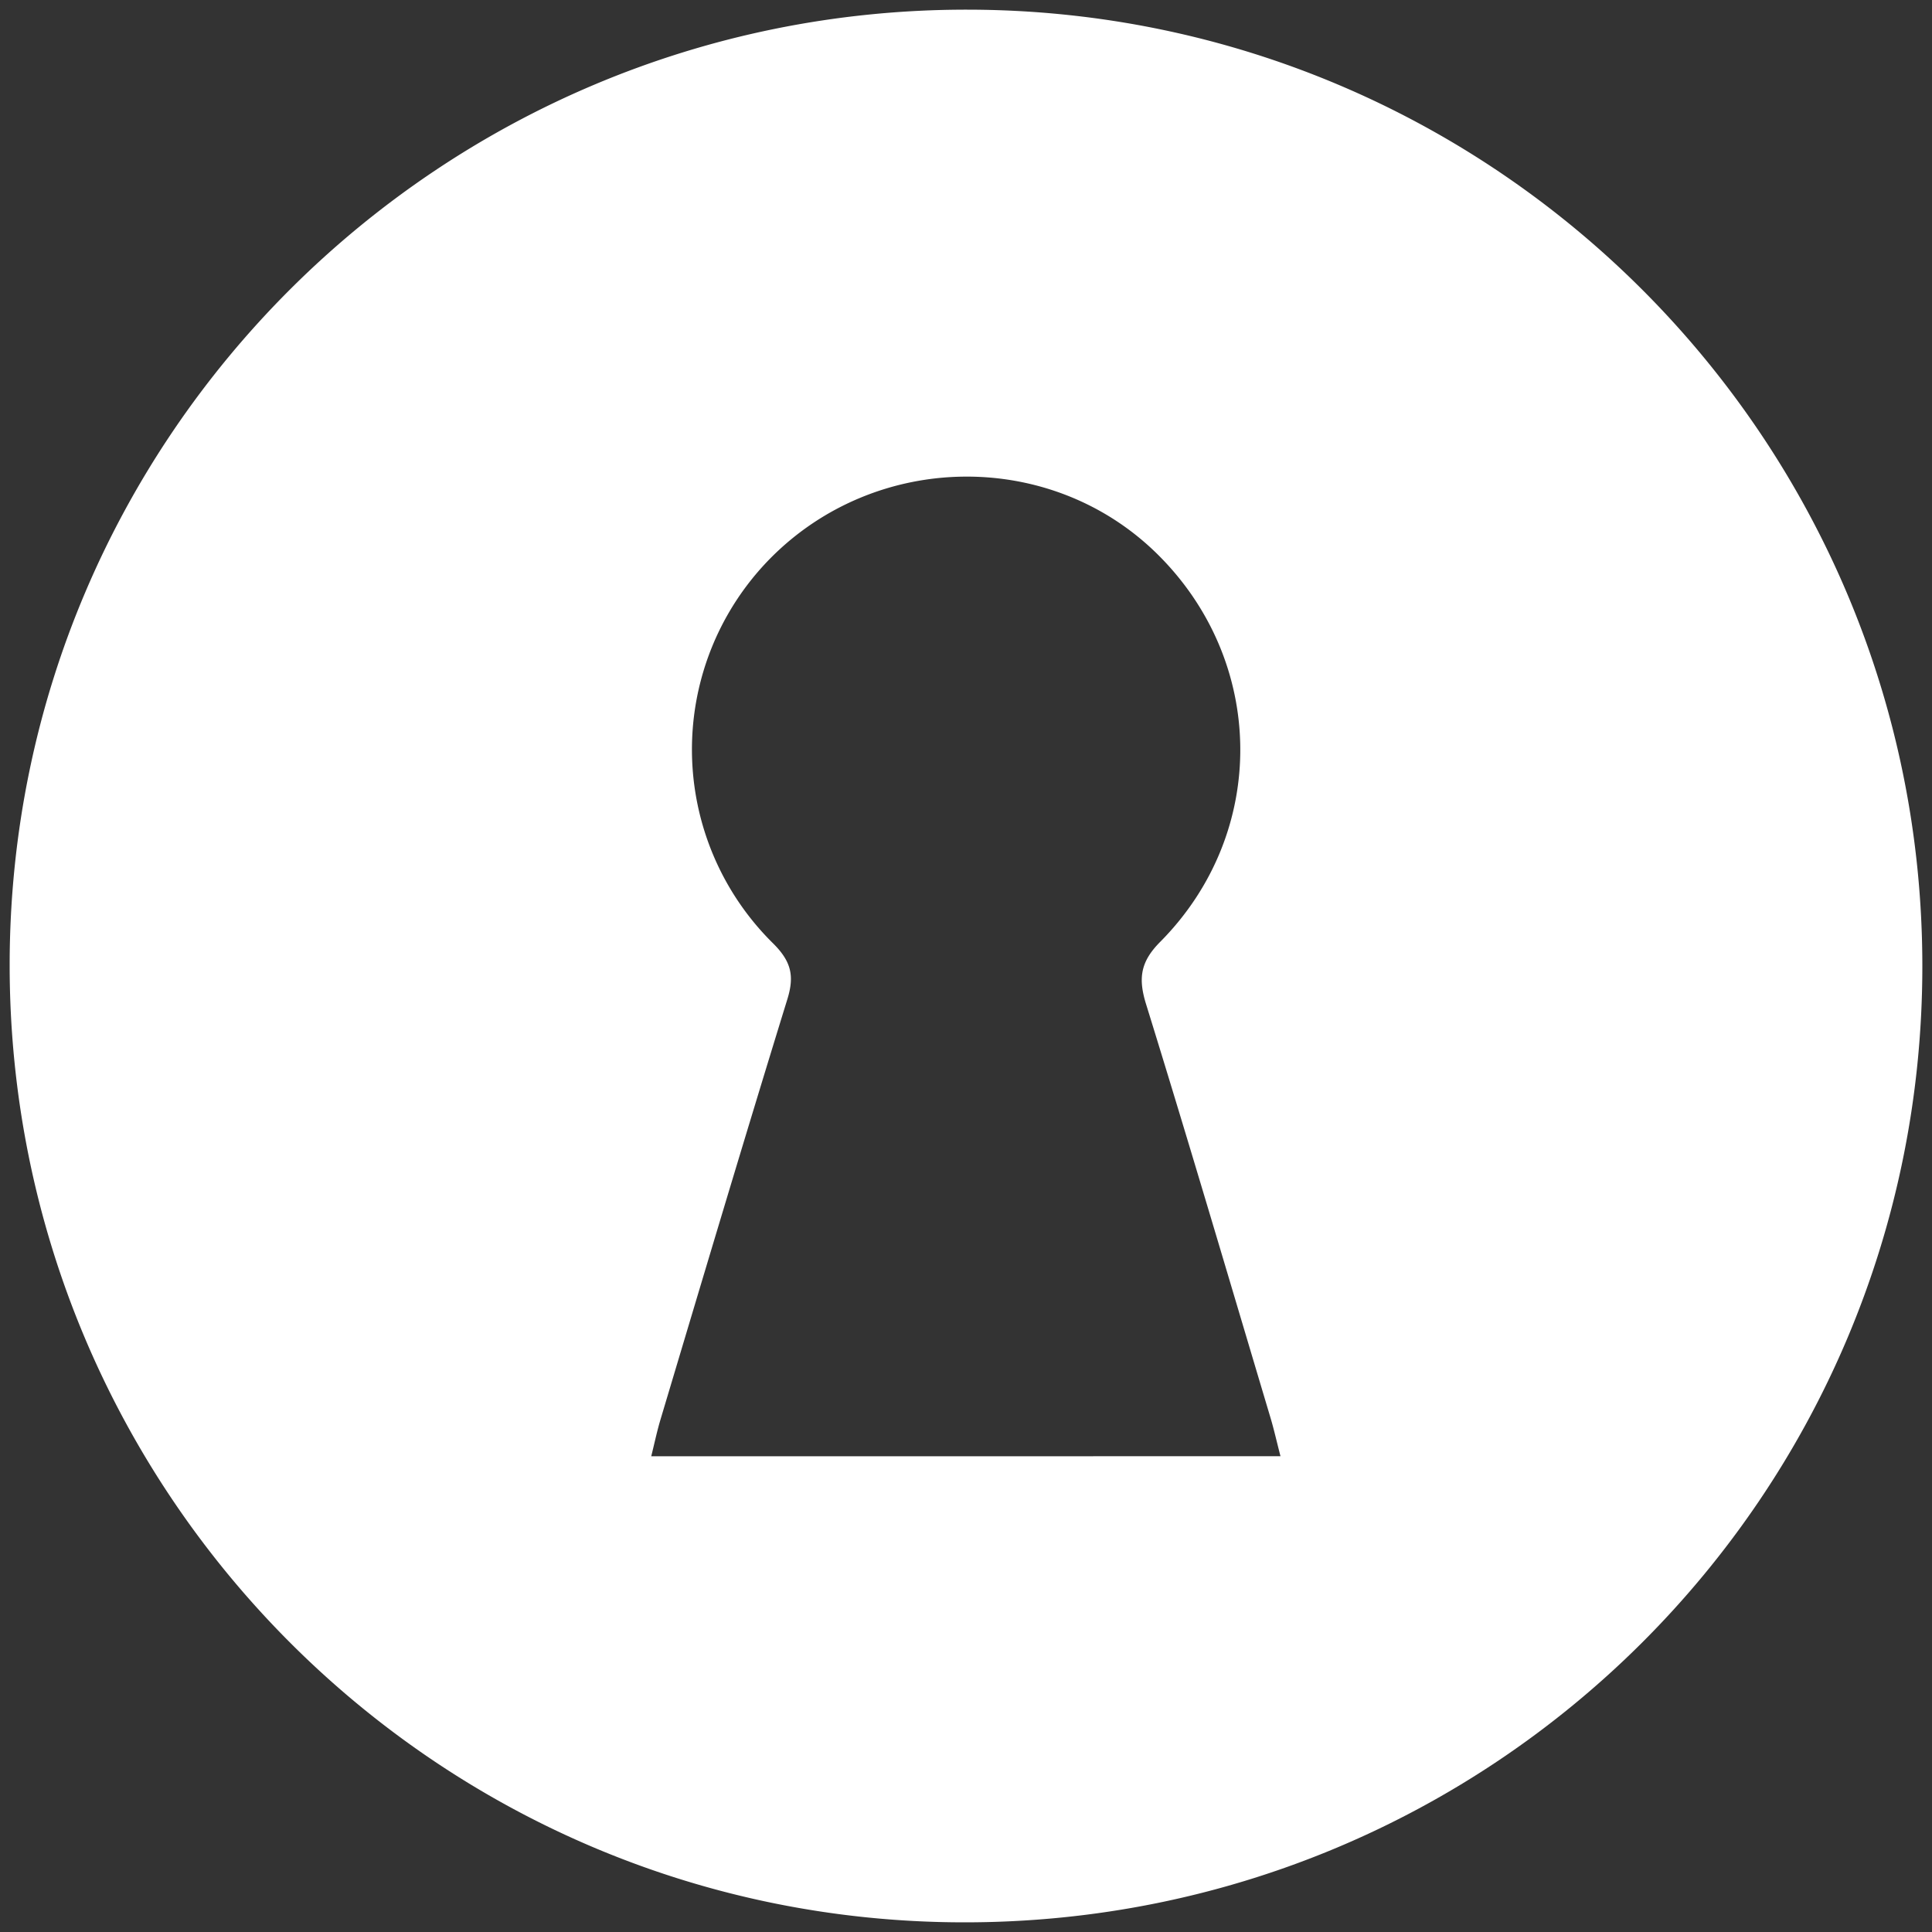 <svg id="Layer_1" data-name="Layer 1" xmlns="http://www.w3.org/2000/svg" viewBox="0 0 500 500"><rect x="0" y="0" width="500" height="500" fill="#333333" stroke="none"/><defs><style>.cls-1{fill:#fff;}</style></defs><path class="cls-1" d="M250.3,2.5c136.55.09,247.22,110.91,247.2,247.55,0,137-111,247.68-248.29,247.45-136.4-.22-246.85-111.27-246.71-248C2.64,113,113.61,2.41,250.3,2.5Zm81.09,374.37c-1-3.85-1.7-7-2.6-10-10.66-35.69-21.17-71.43-32.19-107-2.08-6.71-1.46-11,3.73-16.19,28-28.3,27.38-72.59-.93-100.4-27.5-27-72.52-26.52-99.95,1.13a70.45,70.45,0,0,0,.64,99.75c4.65,4.63,5.56,8.35,3.68,14.43-11.18,36.22-22,72.56-32.86,108.87-.89,3-1.52,6-2.37,9.42Z"/></svg>